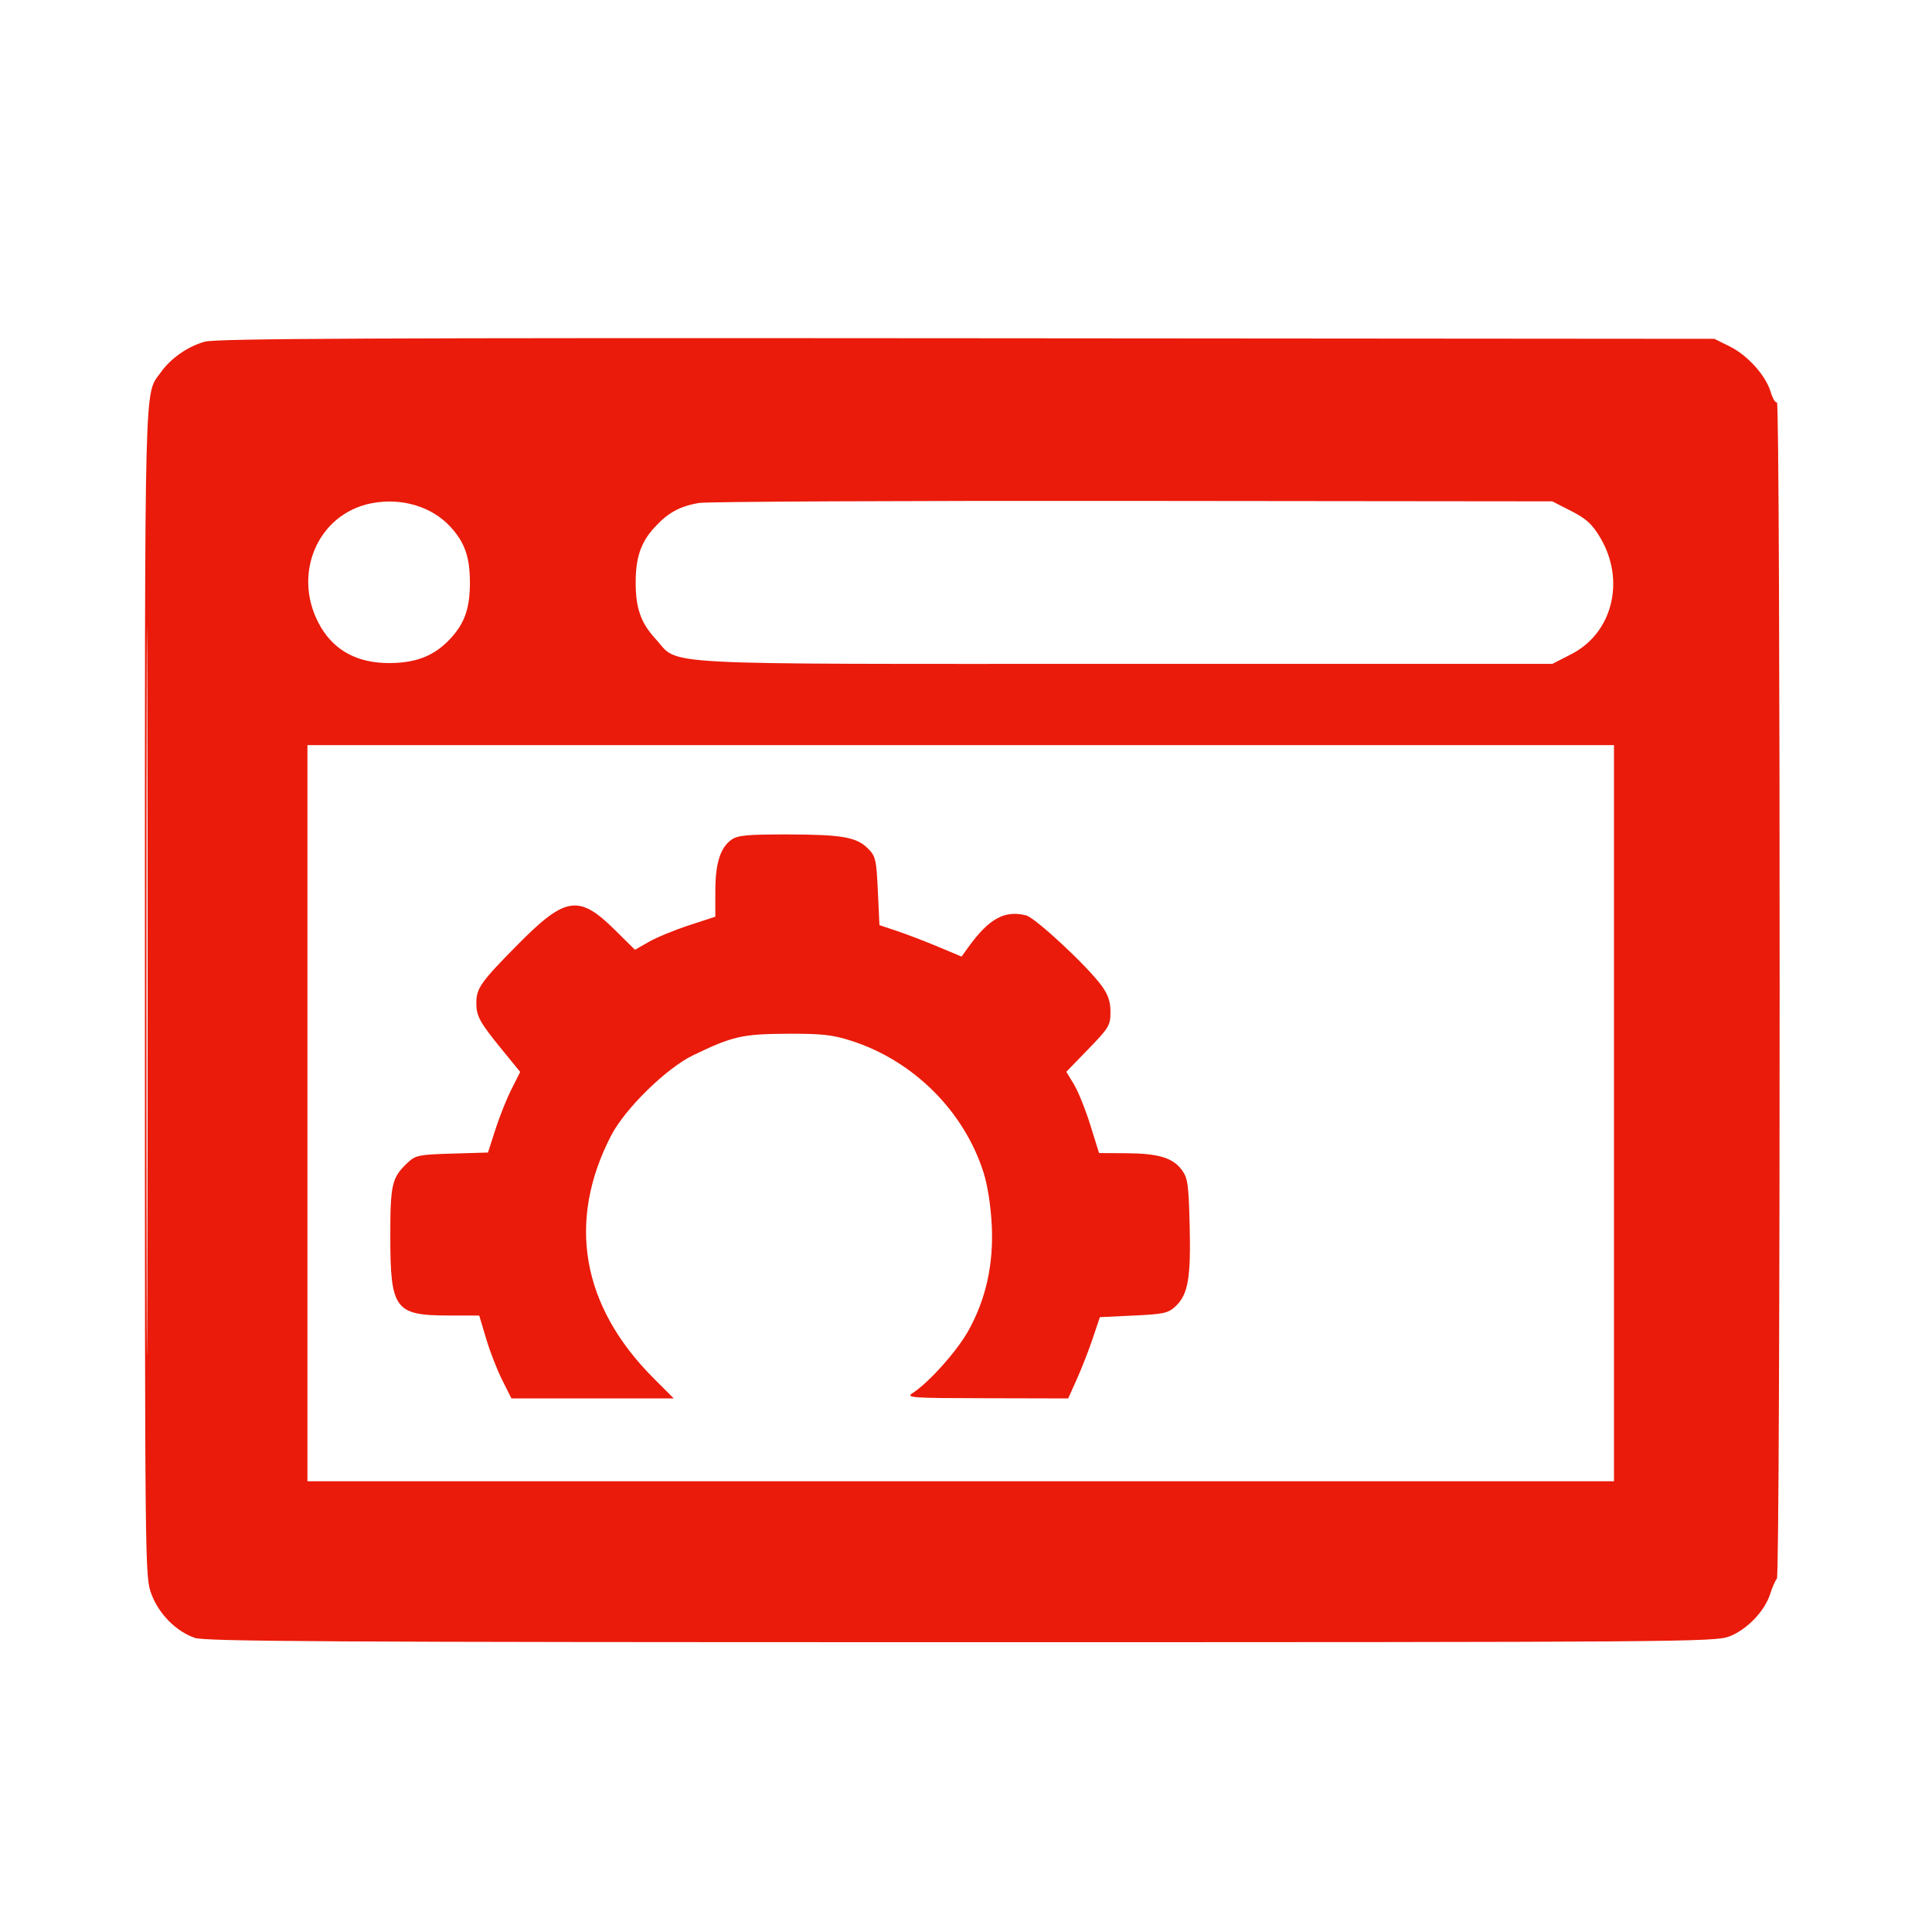 <svg width="40" height="40" viewBox="0 0 40 40" fill="none" xmlns="http://www.w3.org/2000/svg">
<path fill-rule="evenodd" clip-rule="evenodd" d="M4.242 7.074C3.895 7.168 3.539 7.414 3.333 7.704C2.982 8.197 3 7.491 3 20.547C3 32.566 3.001 32.645 3.135 33.003C3.289 33.416 3.641 33.772 4.031 33.91C4.245 33.985 6.843 34 19.89 34C34.785 34 35.508 33.995 35.803 33.881C36.169 33.74 36.534 33.36 36.649 33.003C36.694 32.862 36.757 32.718 36.789 32.684C36.864 32.603 36.865 8.282 36.79 8.329C36.76 8.348 36.701 8.252 36.66 8.115C36.557 7.771 36.18 7.353 35.807 7.17L35.494 7.015L20.022 7.003C7.721 6.993 4.487 7.008 4.242 7.074ZM3.032 20.541C3.032 27.254 3.04 29.991 3.05 26.622C3.059 23.253 3.059 17.761 3.05 14.416C3.04 11.071 3.032 13.828 3.032 20.541ZM7.694 10.419C6.551 10.64 6.021 11.945 6.649 12.994C6.943 13.485 7.422 13.732 8.071 13.728C8.638 13.724 9.014 13.568 9.346 13.199C9.625 12.89 9.729 12.58 9.729 12.063C9.729 11.534 9.622 11.228 9.324 10.905C8.937 10.485 8.314 10.3 7.694 10.419ZM14.474 10.413C14.065 10.483 13.824 10.618 13.54 10.932C13.266 11.235 13.161 11.547 13.161 12.063C13.161 12.591 13.269 12.897 13.567 13.221C14.089 13.788 13.3 13.745 23.293 13.745H32.139L32.53 13.545C33.389 13.107 33.659 12.012 33.128 11.126C32.963 10.85 32.842 10.739 32.53 10.58L32.139 10.38L23.458 10.371C18.683 10.366 14.641 10.385 14.474 10.413ZM6.365 23.048V30.668H19.89H33.416V23.048V15.427H19.89H6.365V23.048ZM15.148 17.382C14.913 17.547 14.81 17.873 14.81 18.455V18.979L14.266 19.157C13.966 19.255 13.592 19.409 13.434 19.5L13.146 19.664L12.739 19.261C11.984 18.513 11.709 18.554 10.71 19.566C9.948 20.338 9.862 20.46 9.862 20.772C9.862 21.038 9.933 21.167 10.392 21.73L10.77 22.193L10.588 22.555C10.488 22.753 10.338 23.129 10.255 23.389L10.103 23.862L9.361 23.884C8.675 23.904 8.605 23.918 8.442 24.07C8.113 24.379 8.08 24.515 8.081 25.601C8.081 27.104 8.177 27.235 9.282 27.236L9.922 27.237L10.065 27.716C10.143 27.979 10.293 28.365 10.398 28.573L10.589 28.953H12.27H13.95L13.535 28.538C12.04 27.043 11.732 25.29 12.653 23.51C12.941 22.953 13.794 22.118 14.348 21.849C15.166 21.454 15.369 21.407 16.295 21.403C17.006 21.399 17.231 21.423 17.614 21.545C18.901 21.953 19.953 22.995 20.361 24.268C20.445 24.53 20.512 24.956 20.533 25.36C20.574 26.174 20.413 26.899 20.046 27.556C19.811 27.976 19.239 28.616 18.901 28.838C18.746 28.939 18.837 28.946 20.426 28.949L22.116 28.953L22.296 28.551C22.395 28.33 22.543 27.952 22.624 27.71L22.772 27.27L23.471 27.237C24.095 27.208 24.187 27.188 24.34 27.044C24.598 26.801 24.657 26.46 24.631 25.379C24.61 24.521 24.591 24.388 24.469 24.223C24.282 23.97 23.985 23.881 23.318 23.876L22.755 23.873L22.574 23.293C22.475 22.975 22.323 22.596 22.236 22.452L22.077 22.19L22.534 21.719C22.961 21.279 22.991 21.228 22.991 20.953C22.991 20.734 22.944 20.594 22.803 20.402C22.506 19.996 21.435 19 21.244 18.952C20.798 18.84 20.476 19.018 20.047 19.612L19.908 19.805L19.421 19.601C19.153 19.488 18.77 19.342 18.571 19.275L18.208 19.154L18.175 18.447C18.145 17.795 18.128 17.726 17.971 17.568C17.733 17.33 17.433 17.278 16.293 17.276C15.481 17.275 15.274 17.294 15.148 17.382Z" fill="#EA1B0A"/>
</svg>
